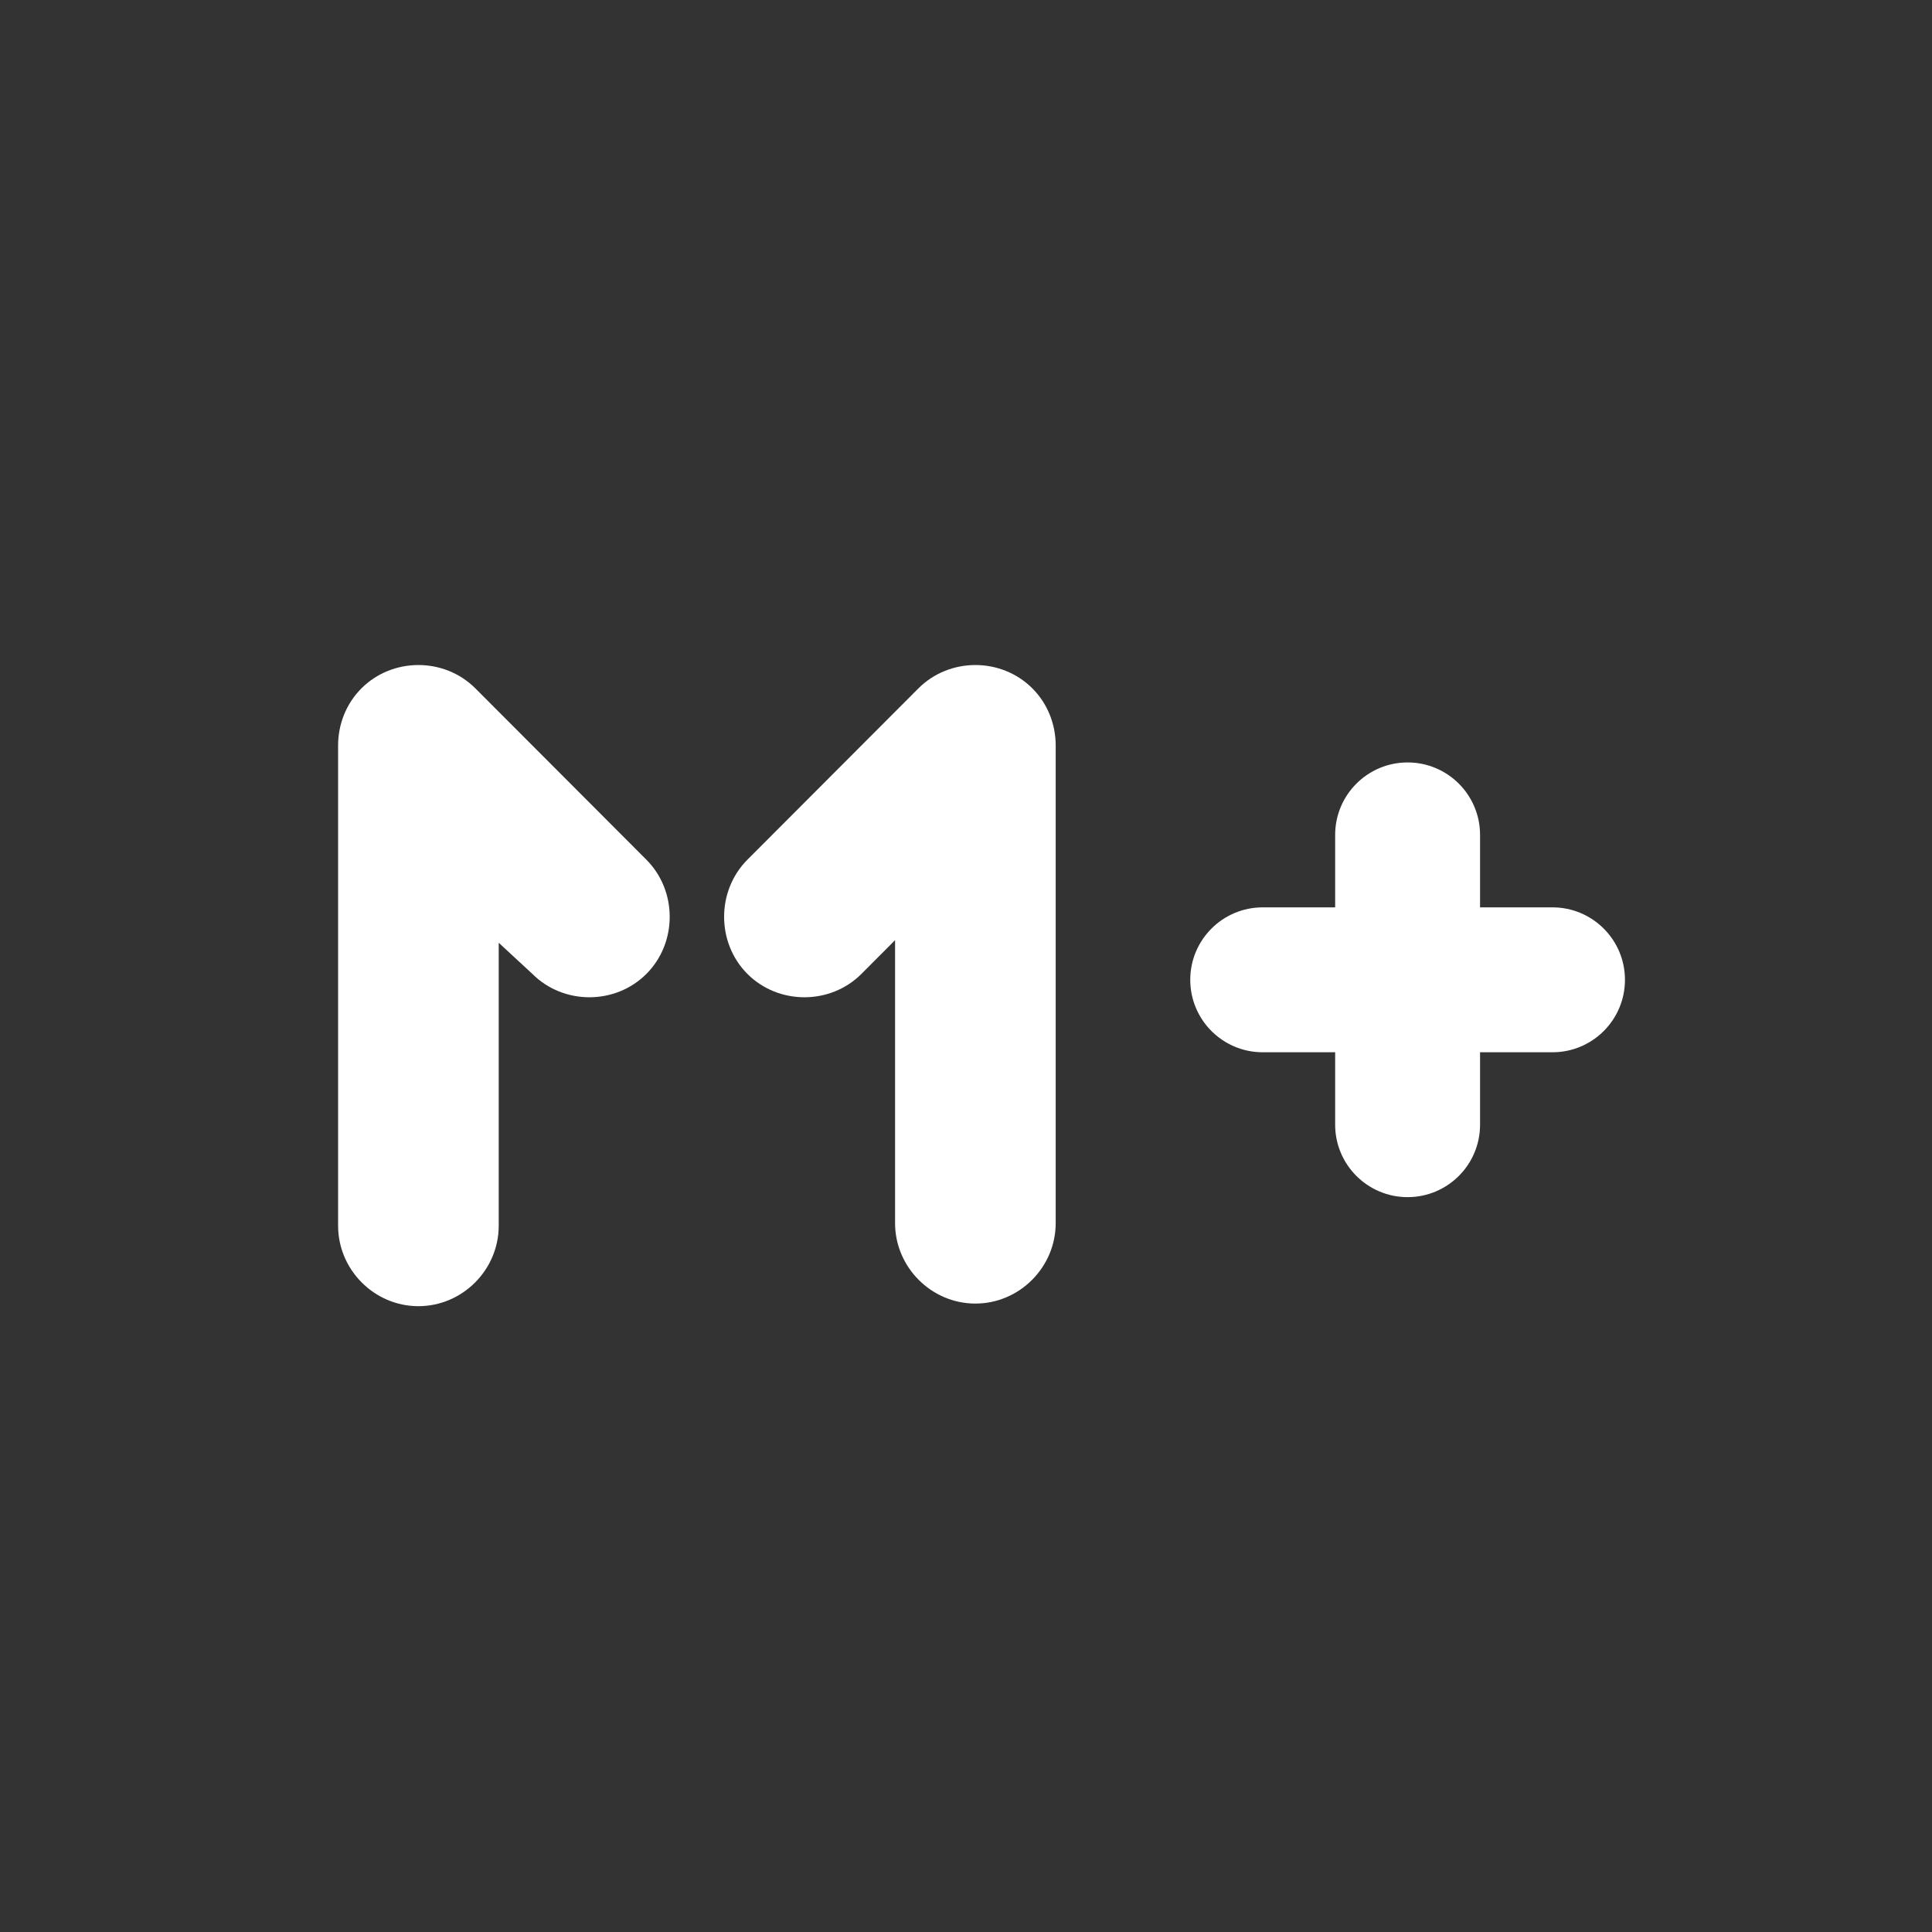 <svg width="80" height="80" viewBox="0 0 80 80" fill="none" xmlns="http://www.w3.org/2000/svg">
<rect x="0" y="0" width="80" height="80" fill="#333333" stroke="none"/>
<g>
<path d="M43.714 30.869C43.714 30.009 43.392 29.149 42.749 28.505C41.462 27.215 39.316 27.215 38.029 28.505L30.949 35.598C29.662 36.888 29.662 39.038 30.949 40.328C32.236 41.617 34.382 41.617 35.669 40.328L37.063 38.93V50.646C37.063 52.473 38.565 53.978 40.389 53.978C42.212 53.978 43.714 52.473 43.714 50.646V30.869Z" fill="white"/>
<path fill-rule="evenodd" clip-rule="evenodd" d="M14 30.869C14 30.009 14.322 29.149 14.965 28.505C16.253 27.215 18.398 27.215 19.685 28.505L26.765 35.598C28.053 36.888 28.053 39.038 26.765 40.328C25.478 41.617 23.333 41.617 22.045 40.328L20.651 39.038V50.754C20.651 52.581 19.149 54.086 17.325 54.086C15.502 54.086 14 52.581 14 50.754V30.869Z" fill="white"/>
<path d="M61.286 34.571C61.286 32.914 59.943 31.571 58.286 31.571C56.629 31.571 55.286 32.914 55.286 34.571V46.571C55.286 48.228 56.629 49.571 58.286 49.571C59.943 49.571 61.286 48.228 61.286 46.571V34.571Z" fill="white"/>
<path d="M64.286 43.572C65.942 43.572 67.286 42.229 67.286 40.572C67.286 38.915 65.942 37.572 64.286 37.572H52.286C50.629 37.572 49.286 38.915 49.286 40.572C49.286 42.229 50.629 43.572 52.286 43.572H64.286Z" fill="white"/>
</g>
</svg>
